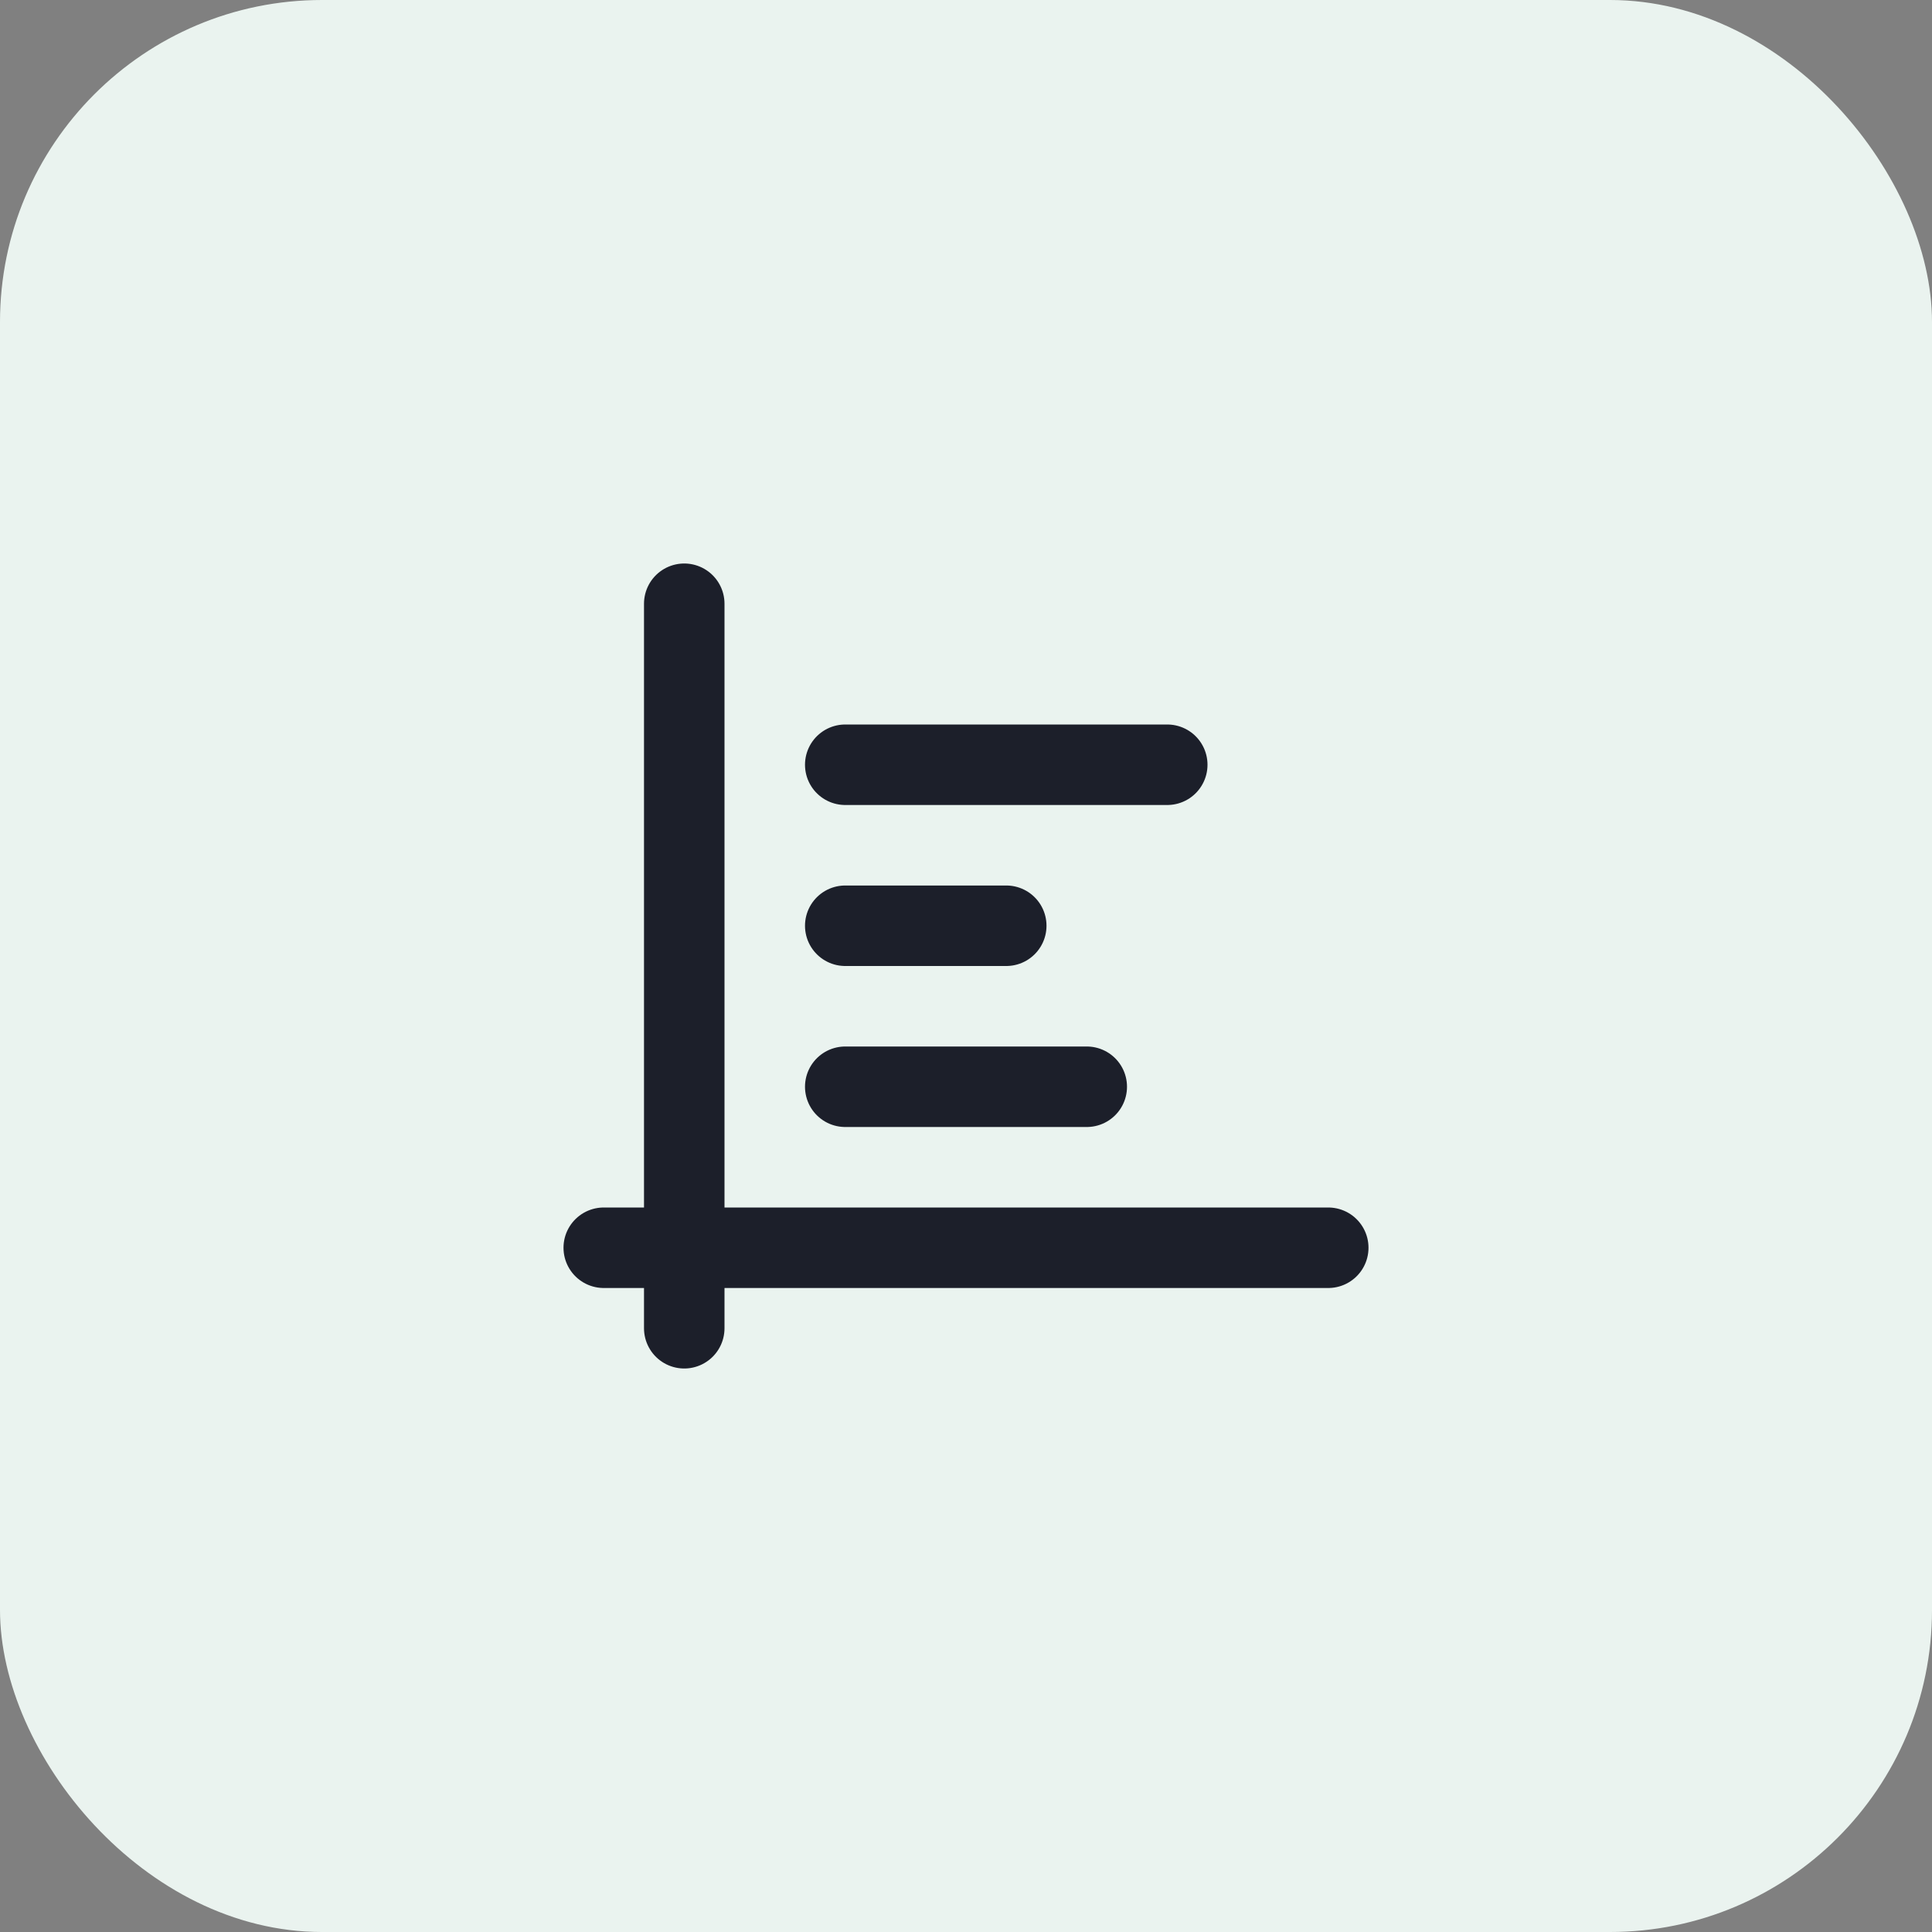 <svg width="48" height="48" viewBox="0 0 48 48" fill="none" xmlns="http://www.w3.org/2000/svg">
<rect x="0" y="0" width="48" height="48" fill="#808080" stroke="none"/>
<rect width="48" height="48" rx="8" fill="#EAF3EF"/>
<path d="M25 23H21M29 19H21M27 27H21" stroke="#1C1F2A" stroke-width="2" stroke-linecap="round" stroke-linejoin="round"/>
<path d="M15 31H33M17 15V33" stroke="#1C1F2A" stroke-width="2" stroke-linecap="round" stroke-linejoin="round"/>
</svg>
